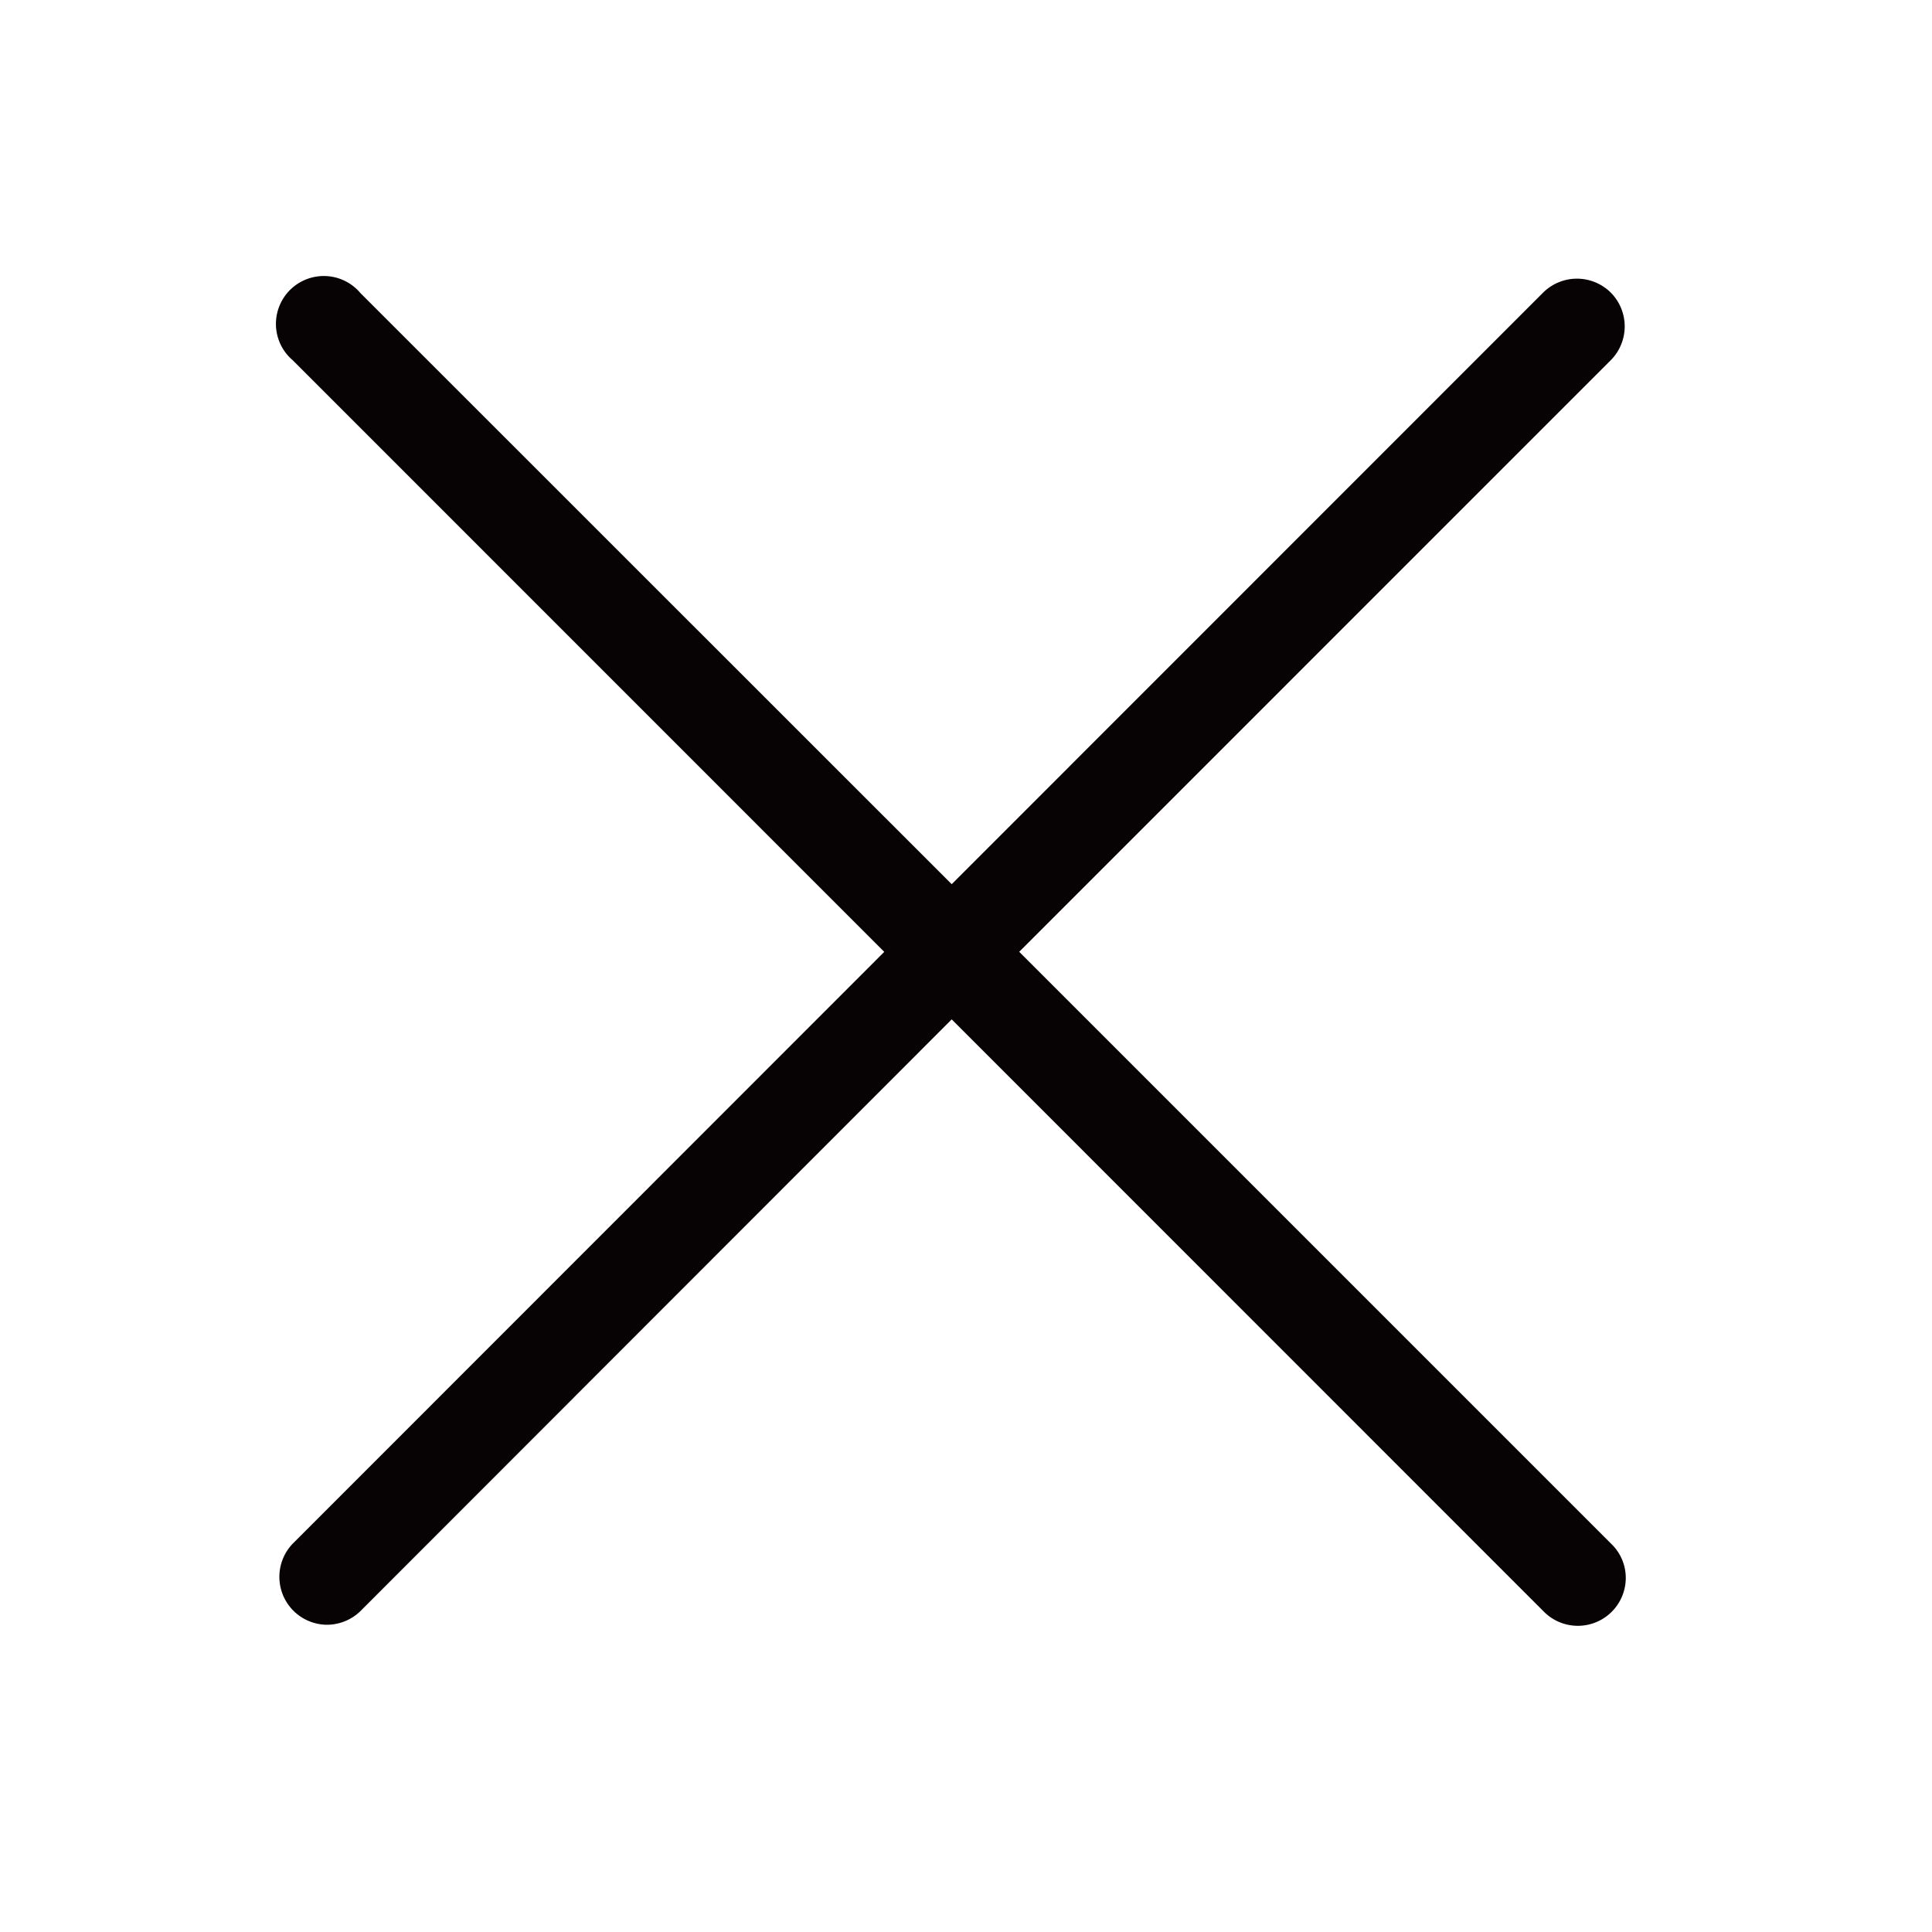 <svg xmlns="http://www.w3.org/2000/svg" width="35" height="35" viewBox="0 0 35 35"><path d="M0,0H35V35H0Z" fill="none"/><path d="M338.776,432.271l-10.753-10.753L338.74,410.8a.869.869,0,0,0,0-1.224h0a.87.87,0,0,0-1.226,0L326.8,420.293,316.09,409.586a.867.867,0,0,0-1.33,1.113.9.9,0,0,0,.1.1l10.718,10.72-10.72,10.725a.868.868,0,0,0,.626,1.465.872.872,0,0,0,.6-.243L326.8,422.742l10.716,10.718a.868.868,0,0,0,1.495-.577A.852.852,0,0,0,338.776,432.271Z" transform="translate(-309.559 -404.275)" fill="#070203"/></svg>